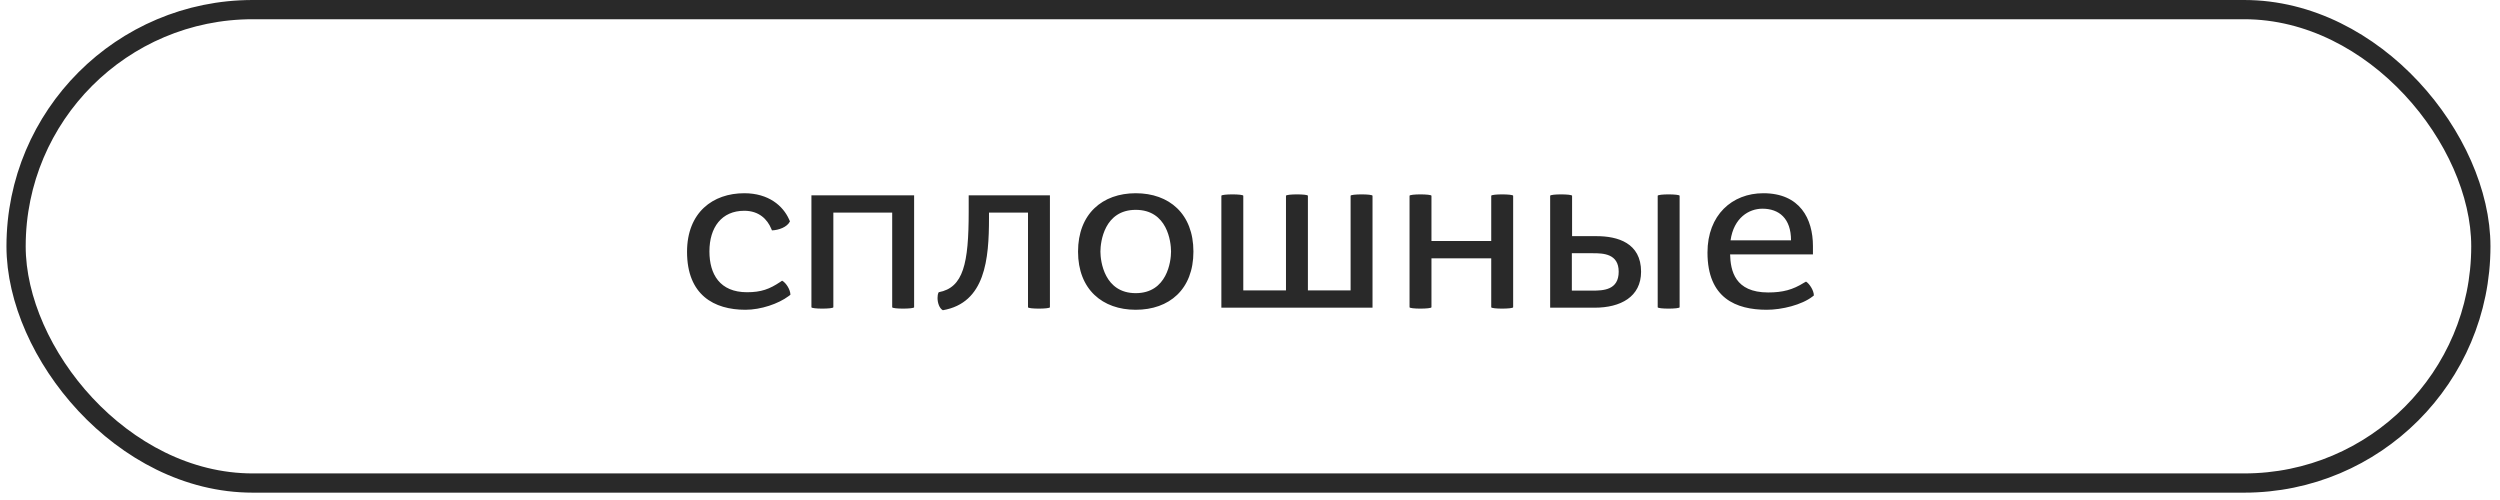 <?xml version="1.0" encoding="UTF-8"?> <svg xmlns="http://www.w3.org/2000/svg" width="130" height="26" viewBox="0 0 130 26" fill="none"><rect x="0.836" y="0.5" width="128.168" height="24.618" rx="12.309" stroke="#292929"></rect><path d="M41.102 15.328L41.006 15.4C40.478 15.796 39.566 16.108 38.762 16.108C37.13 16.108 35.726 15.34 35.726 13.096C35.726 11.044 37.07 10.048 38.702 10.048C39.974 10.048 40.718 10.708 41.03 11.404L41.078 11.512C40.934 11.812 40.49 11.968 40.142 11.98L40.106 11.896C39.902 11.404 39.47 10.96 38.702 10.96C37.526 10.96 36.89 11.824 36.89 13.072C36.89 14.26 37.43 15.196 38.846 15.196C39.59 15.196 40.022 15.028 40.562 14.668L40.67 14.596C40.874 14.704 41.102 15.064 41.102 15.328ZM42.194 15.976V10.156H47.534V15.976C47.534 16.024 47.246 16.048 46.958 16.048C46.67 16.048 46.394 16.024 46.394 15.976V11.056H43.334V15.976C43.334 16.024 43.046 16.048 42.758 16.048C42.47 16.048 42.194 16.024 42.194 15.976ZM53.456 15.976V11.056H51.428V11.332C51.428 13.48 51.236 15.748 49.028 16.132C48.848 16.036 48.752 15.748 48.752 15.496C48.752 15.388 48.764 15.28 48.812 15.196C50.096 14.956 50.372 13.708 50.372 11.008V10.156H54.596V15.976C54.596 16.024 54.308 16.048 54.02 16.048C53.732 16.048 53.456 16.024 53.456 15.976ZM59.058 16.108C57.33 16.108 56.058 15.052 56.058 13.084C56.058 11.116 57.33 10.048 59.058 10.048C60.798 10.048 62.058 11.116 62.058 13.084C62.058 15.052 60.798 16.108 59.058 16.108ZM59.058 15.244C60.69 15.244 60.894 13.588 60.894 13.084C60.894 12.568 60.702 10.912 59.058 10.912C57.426 10.912 57.222 12.568 57.222 13.084C57.222 13.588 57.426 15.244 59.058 15.244ZM63.511 16V10.18C63.511 10.132 63.799 10.108 64.087 10.108C64.375 10.108 64.651 10.132 64.651 10.18V15.1H66.871V10.18C66.871 10.132 67.159 10.108 67.447 10.108C67.735 10.108 68.011 10.132 68.011 10.18V15.1H70.231V10.18C70.231 10.132 70.519 10.108 70.807 10.108C71.095 10.108 71.371 10.132 71.371 10.18V16H63.511ZM73.296 15.976V10.18C73.296 10.132 73.584 10.108 73.86 10.108C74.148 10.108 74.436 10.132 74.436 10.18V12.532H77.544V10.18C77.544 10.132 77.832 10.108 78.108 10.108C78.396 10.108 78.684 10.132 78.684 10.18V15.976C78.684 16.024 78.396 16.048 78.108 16.048C77.82 16.048 77.544 16.024 77.544 15.976V13.432H74.436V15.976C74.436 16.024 74.148 16.048 73.86 16.048C73.572 16.048 73.296 16.024 73.296 15.976ZM86.2 15.976V10.18C86.2 10.132 86.488 10.108 86.764 10.108C87.052 10.108 87.34 10.132 87.34 10.18V15.976C87.34 16.024 87.052 16.048 86.764 16.048C86.476 16.048 86.2 16.024 86.2 15.976ZM80.608 16V10.18C80.608 10.132 80.896 10.108 81.172 10.108C81.46 10.108 81.748 10.132 81.748 10.18V12.28H83.02C84.112 12.28 85.336 12.628 85.336 14.128C85.336 15.436 84.268 16 82.924 16H80.608ZM81.736 15.112H82.804C83.368 15.112 84.172 15.088 84.172 14.128C84.172 13.192 83.368 13.168 82.84 13.168H81.736V15.112ZM94.321 15.364L94.261 15.412C93.697 15.856 92.653 16.108 91.873 16.108C90.277 16.108 88.789 15.508 88.789 13.132C88.789 11.176 90.073 10.048 91.693 10.048C93.601 10.048 94.273 11.38 94.273 12.796V13.228H89.965C89.989 14.068 90.205 15.208 91.945 15.208C92.713 15.208 93.229 15.064 93.805 14.704L93.913 14.644C94.081 14.74 94.321 15.1 94.321 15.364ZM89.989 12.496H93.133C93.133 11.356 92.509 10.852 91.645 10.852C90.949 10.852 90.157 11.32 89.989 12.496Z" fill="#292929"></path></svg> 